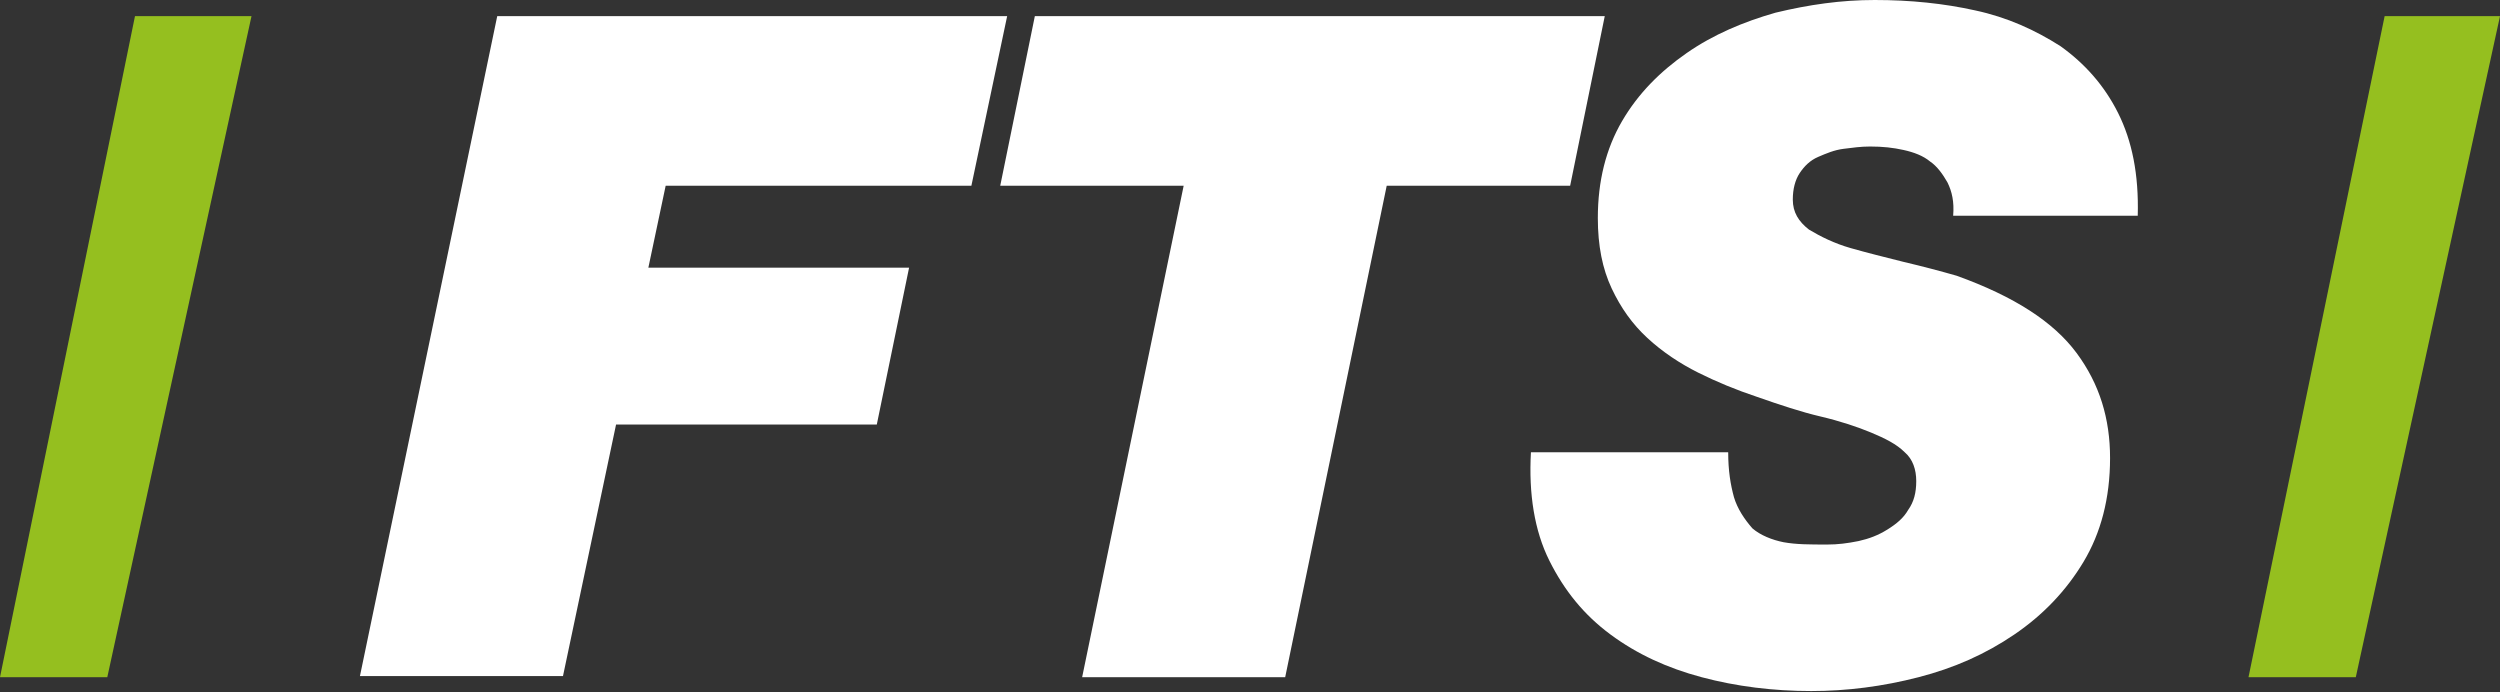 <?xml version="1.0" encoding="utf-8"?>
<!-- Generator: Adobe Illustrator 22.1.0, SVG Export Plug-In . SVG Version: 6.00 Build 0)  -->
<svg version="1.2" baseProfile="tiny" id="Ebene_1" xmlns="http://www.w3.org/2000/svg" xmlns:xlink="http://www.w3.org/1999/xlink"
	 x="0px" y="0px" width="216.7px" height="60px" viewBox="0 0 216.7 60" xml:space="preserve">
<rect x="0" y="0" width="216.7" height="60" fill="#333333" stroke="none"/>
<polygon fill="#95BF1F" points="9.3,58.7 0,58.7 11.7,1.4 21.8,1.4 "/>
<polygon fill="#95BF1F" points="204.2,58.7 194.9,58.7 206.7,1.4 216.7,1.4 "/>
<g>
	<path fill="#FFFFFF" d="M43.1,1.4h44.2l-3.1,14.7H57.7l-1.5,7.1h22.6l-2.8,13.6H53.4l-4.6,21.8H31.2L43.1,1.4z"/>
	<path fill="#FFFFFF" d="M102.6,16.1H86.7l3-14.7h49.4l-3,14.7h-15.9l-8.8,42.6H93.8L102.6,16.1z"/>
	<path fill="#FFFFFF" d="M169.3,18.7c0.1-1.2-0.1-2.1-0.5-2.9c-0.4-0.7-0.9-1.4-1.5-1.8c-0.6-0.5-1.4-0.8-2.3-1
		c-0.9-0.2-1.8-0.3-2.9-0.3c-0.8,0-1.5,0.1-2.3,0.2c-0.8,0.1-1.5,0.4-2.2,0.7c-0.7,0.3-1.2,0.8-1.6,1.4s-0.6,1.4-0.6,2.3
		c0,1.1,0.5,1.9,1.4,2.6c1,0.6,2.2,1.2,3.6,1.6c1.4,0.4,3,0.8,4.6,1.2c1.7,0.4,3.2,0.8,4.6,1.2c5,1.8,8.4,4,10.4,6.7
		s2.9,5.7,2.9,9.1c0,3.5-0.8,6.5-2.3,9c-1.5,2.5-3.5,4.6-6,6.3c-2.5,1.7-5.2,2.9-8.3,3.7c-3.1,0.8-6.2,1.2-9.3,1.2
		c-3.3,0-6.5-0.4-9.5-1.2c-3-0.8-5.6-2-7.9-3.7c-2.3-1.7-4-3.8-5.3-6.4c-1.3-2.6-1.8-5.8-1.6-9.4h17.1c0,1.6,0.2,2.8,0.5,3.9
		c0.3,1,0.9,1.9,1.6,2.7c0.7,0.6,1.7,1,2.7,1.2c1.1,0.2,2.3,0.2,3.8,0.2c0.9,0,1.7-0.1,2.7-0.3c0.9-0.2,1.7-0.5,2.5-1s1.4-1,1.8-1.7
		c0.5-0.7,0.7-1.5,0.7-2.5c0-1-0.3-1.9-1-2.5c-0.7-0.7-1.7-1.2-2.9-1.7c-1.2-0.5-2.7-1-4.4-1.4s-3.5-1-5.5-1.7
		c-1.8-0.6-3.5-1.3-5.1-2.1c-1.6-0.8-3.1-1.8-4.4-3c-1.3-1.2-2.3-2.6-3.1-4.3c-0.8-1.7-1.2-3.7-1.2-6.1c0-3.2,0.7-6,2.1-8.4
		c1.4-2.4,3.3-4.3,5.6-5.9c2.3-1.6,4.9-2.7,7.7-3.5c2.9-0.7,5.7-1.1,8.6-1.1c3.1,0,6,0.3,8.7,0.9c2.8,0.6,5.2,1.7,7.4,3.1
		c2.1,1.5,3.8,3.4,5,5.8c1.2,2.4,1.8,5.3,1.7,8.9H169.3z"/>
</g>
</svg>
